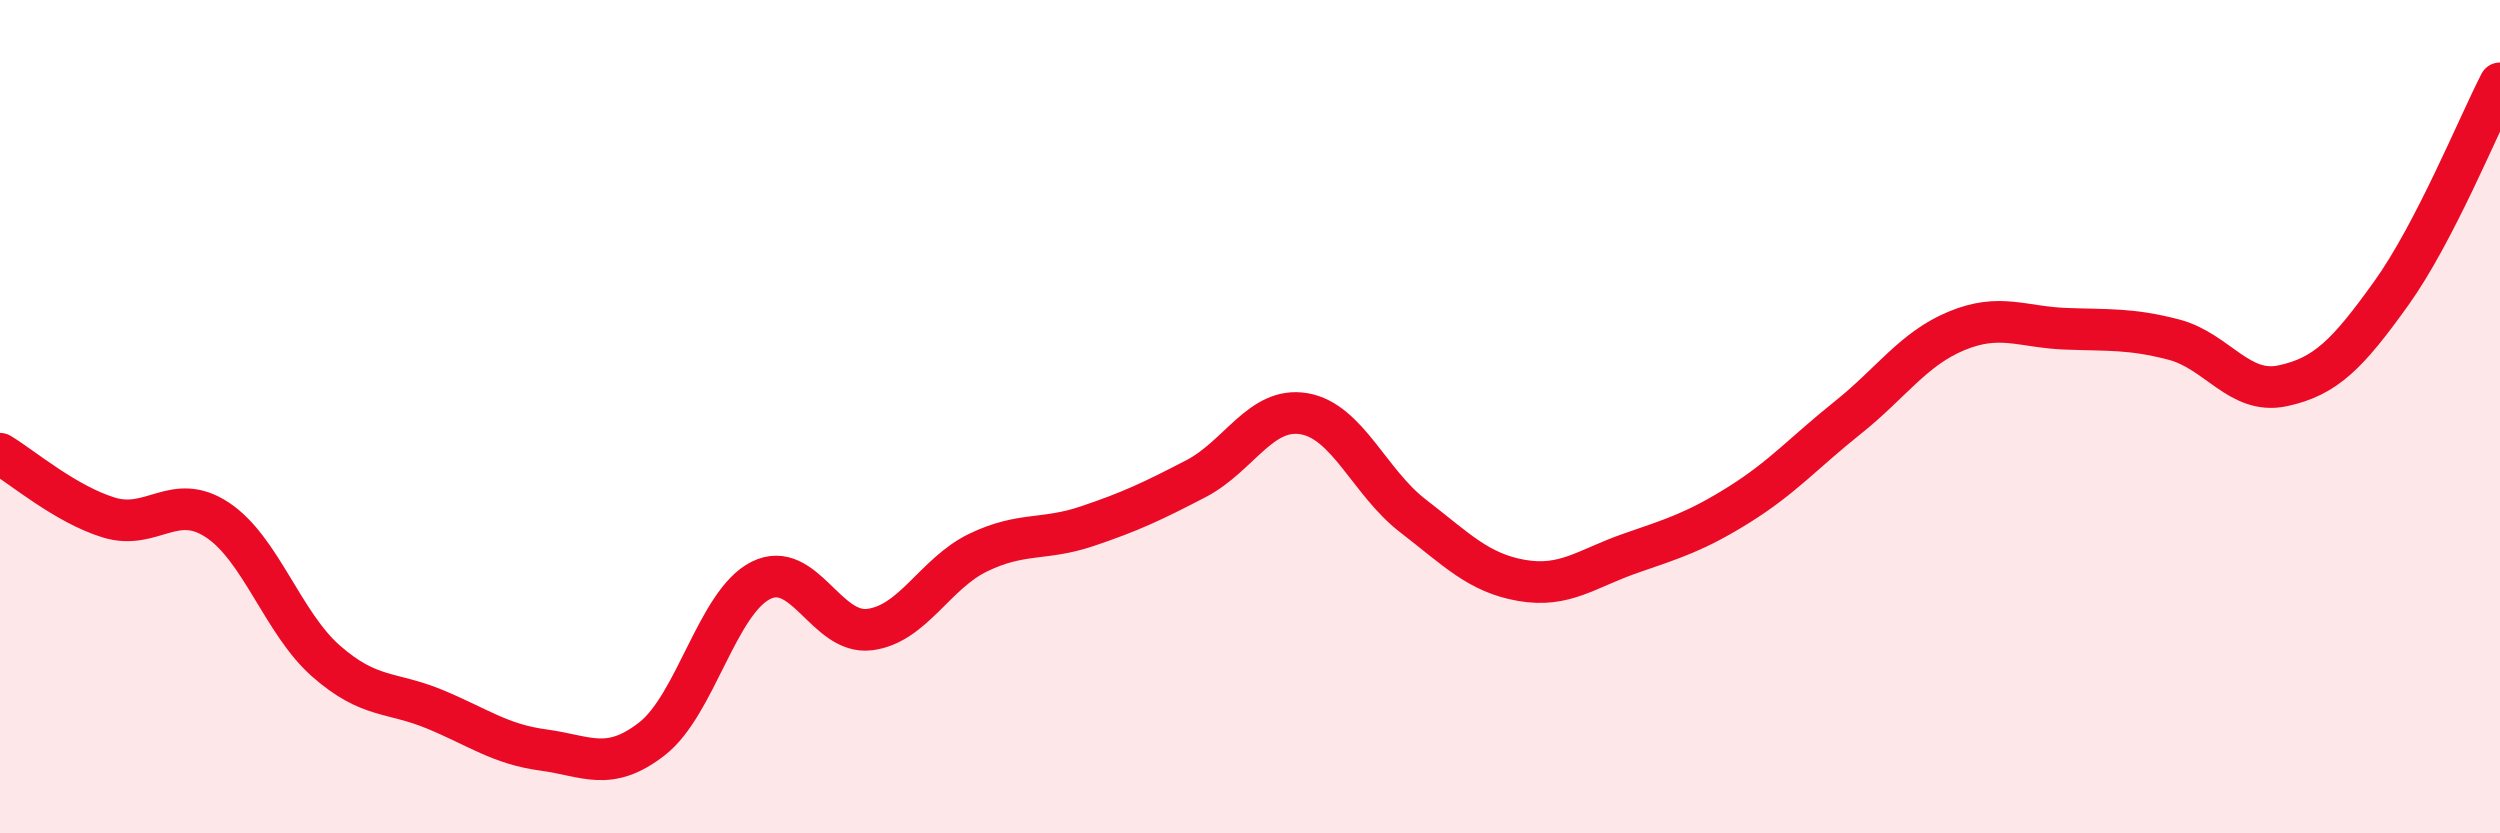 
    <svg width="60" height="20" viewBox="0 0 60 20" xmlns="http://www.w3.org/2000/svg">
      <path
        d="M 0,10.89 C 0.52,11.2 1.57,12.1 2.61,12.42 C 3.65,12.74 4.18,11.79 5.22,12.48 C 6.26,13.17 6.79,14.96 7.83,15.87 C 8.87,16.78 9.39,16.59 10.43,17.02 C 11.47,17.45 12,17.86 13.04,18 C 14.08,18.14 14.61,18.54 15.65,17.73 C 16.69,16.92 17.22,14.45 18.26,13.93 C 19.3,13.41 19.83,15.24 20.87,15.11 C 21.91,14.98 22.44,13.76 23.48,13.26 C 24.52,12.76 25.05,12.98 26.09,12.63 C 27.13,12.28 27.66,12.03 28.7,11.49 C 29.74,10.95 30.26,9.75 31.3,9.93 C 32.34,10.11 32.87,11.58 33.91,12.38 C 34.95,13.18 35.48,13.75 36.52,13.93 C 37.56,14.11 38.09,13.64 39.13,13.28 C 40.17,12.92 40.7,12.76 41.74,12.11 C 42.78,11.46 43.31,10.85 44.35,10.02 C 45.39,9.19 45.92,8.37 46.96,7.94 C 48,7.51 48.53,7.85 49.57,7.89 C 50.61,7.93 51.13,7.88 52.17,8.15 C 53.21,8.42 53.74,9.48 54.78,9.26 C 55.82,9.04 56.35,8.49 57.39,7.04 C 58.43,5.59 59.48,3.01 60,2L60 20L0 20Z"
        fill="#EB0A25"
        opacity="0.1"
        stroke-linecap="round"
        stroke-linejoin="round"
      />
      <path
        d="M 0,10.89 C 0.52,11.2 1.57,12.1 2.61,12.42 C 3.65,12.74 4.18,11.79 5.22,12.48 C 6.26,13.17 6.79,14.96 7.83,15.87 C 8.87,16.78 9.39,16.59 10.43,17.02 C 11.47,17.45 12,17.86 13.04,18 C 14.08,18.14 14.61,18.54 15.65,17.73 C 16.69,16.92 17.22,14.45 18.26,13.93 C 19.3,13.41 19.83,15.24 20.87,15.11 C 21.91,14.98 22.44,13.76 23.48,13.26 C 24.52,12.76 25.05,12.98 26.09,12.63 C 27.13,12.28 27.66,12.03 28.7,11.49 C 29.74,10.95 30.26,9.75 31.3,9.93 C 32.34,10.11 32.87,11.58 33.91,12.38 C 34.95,13.18 35.48,13.75 36.52,13.93 C 37.56,14.11 38.09,13.64 39.13,13.28 C 40.17,12.92 40.7,12.76 41.74,12.11 C 42.78,11.46 43.31,10.85 44.35,10.02 C 45.39,9.19 45.92,8.37 46.96,7.94 C 48,7.51 48.53,7.85 49.57,7.89 C 50.61,7.93 51.13,7.88 52.17,8.15 C 53.21,8.42 53.74,9.48 54.78,9.26 C 55.82,9.04 56.35,8.49 57.39,7.04 C 58.43,5.59 59.48,3.01 60,2"
        stroke="#EB0A25"
        stroke-width="1"
        fill="none"
        stroke-linecap="round"
        stroke-linejoin="round"
      />
    </svg>
  